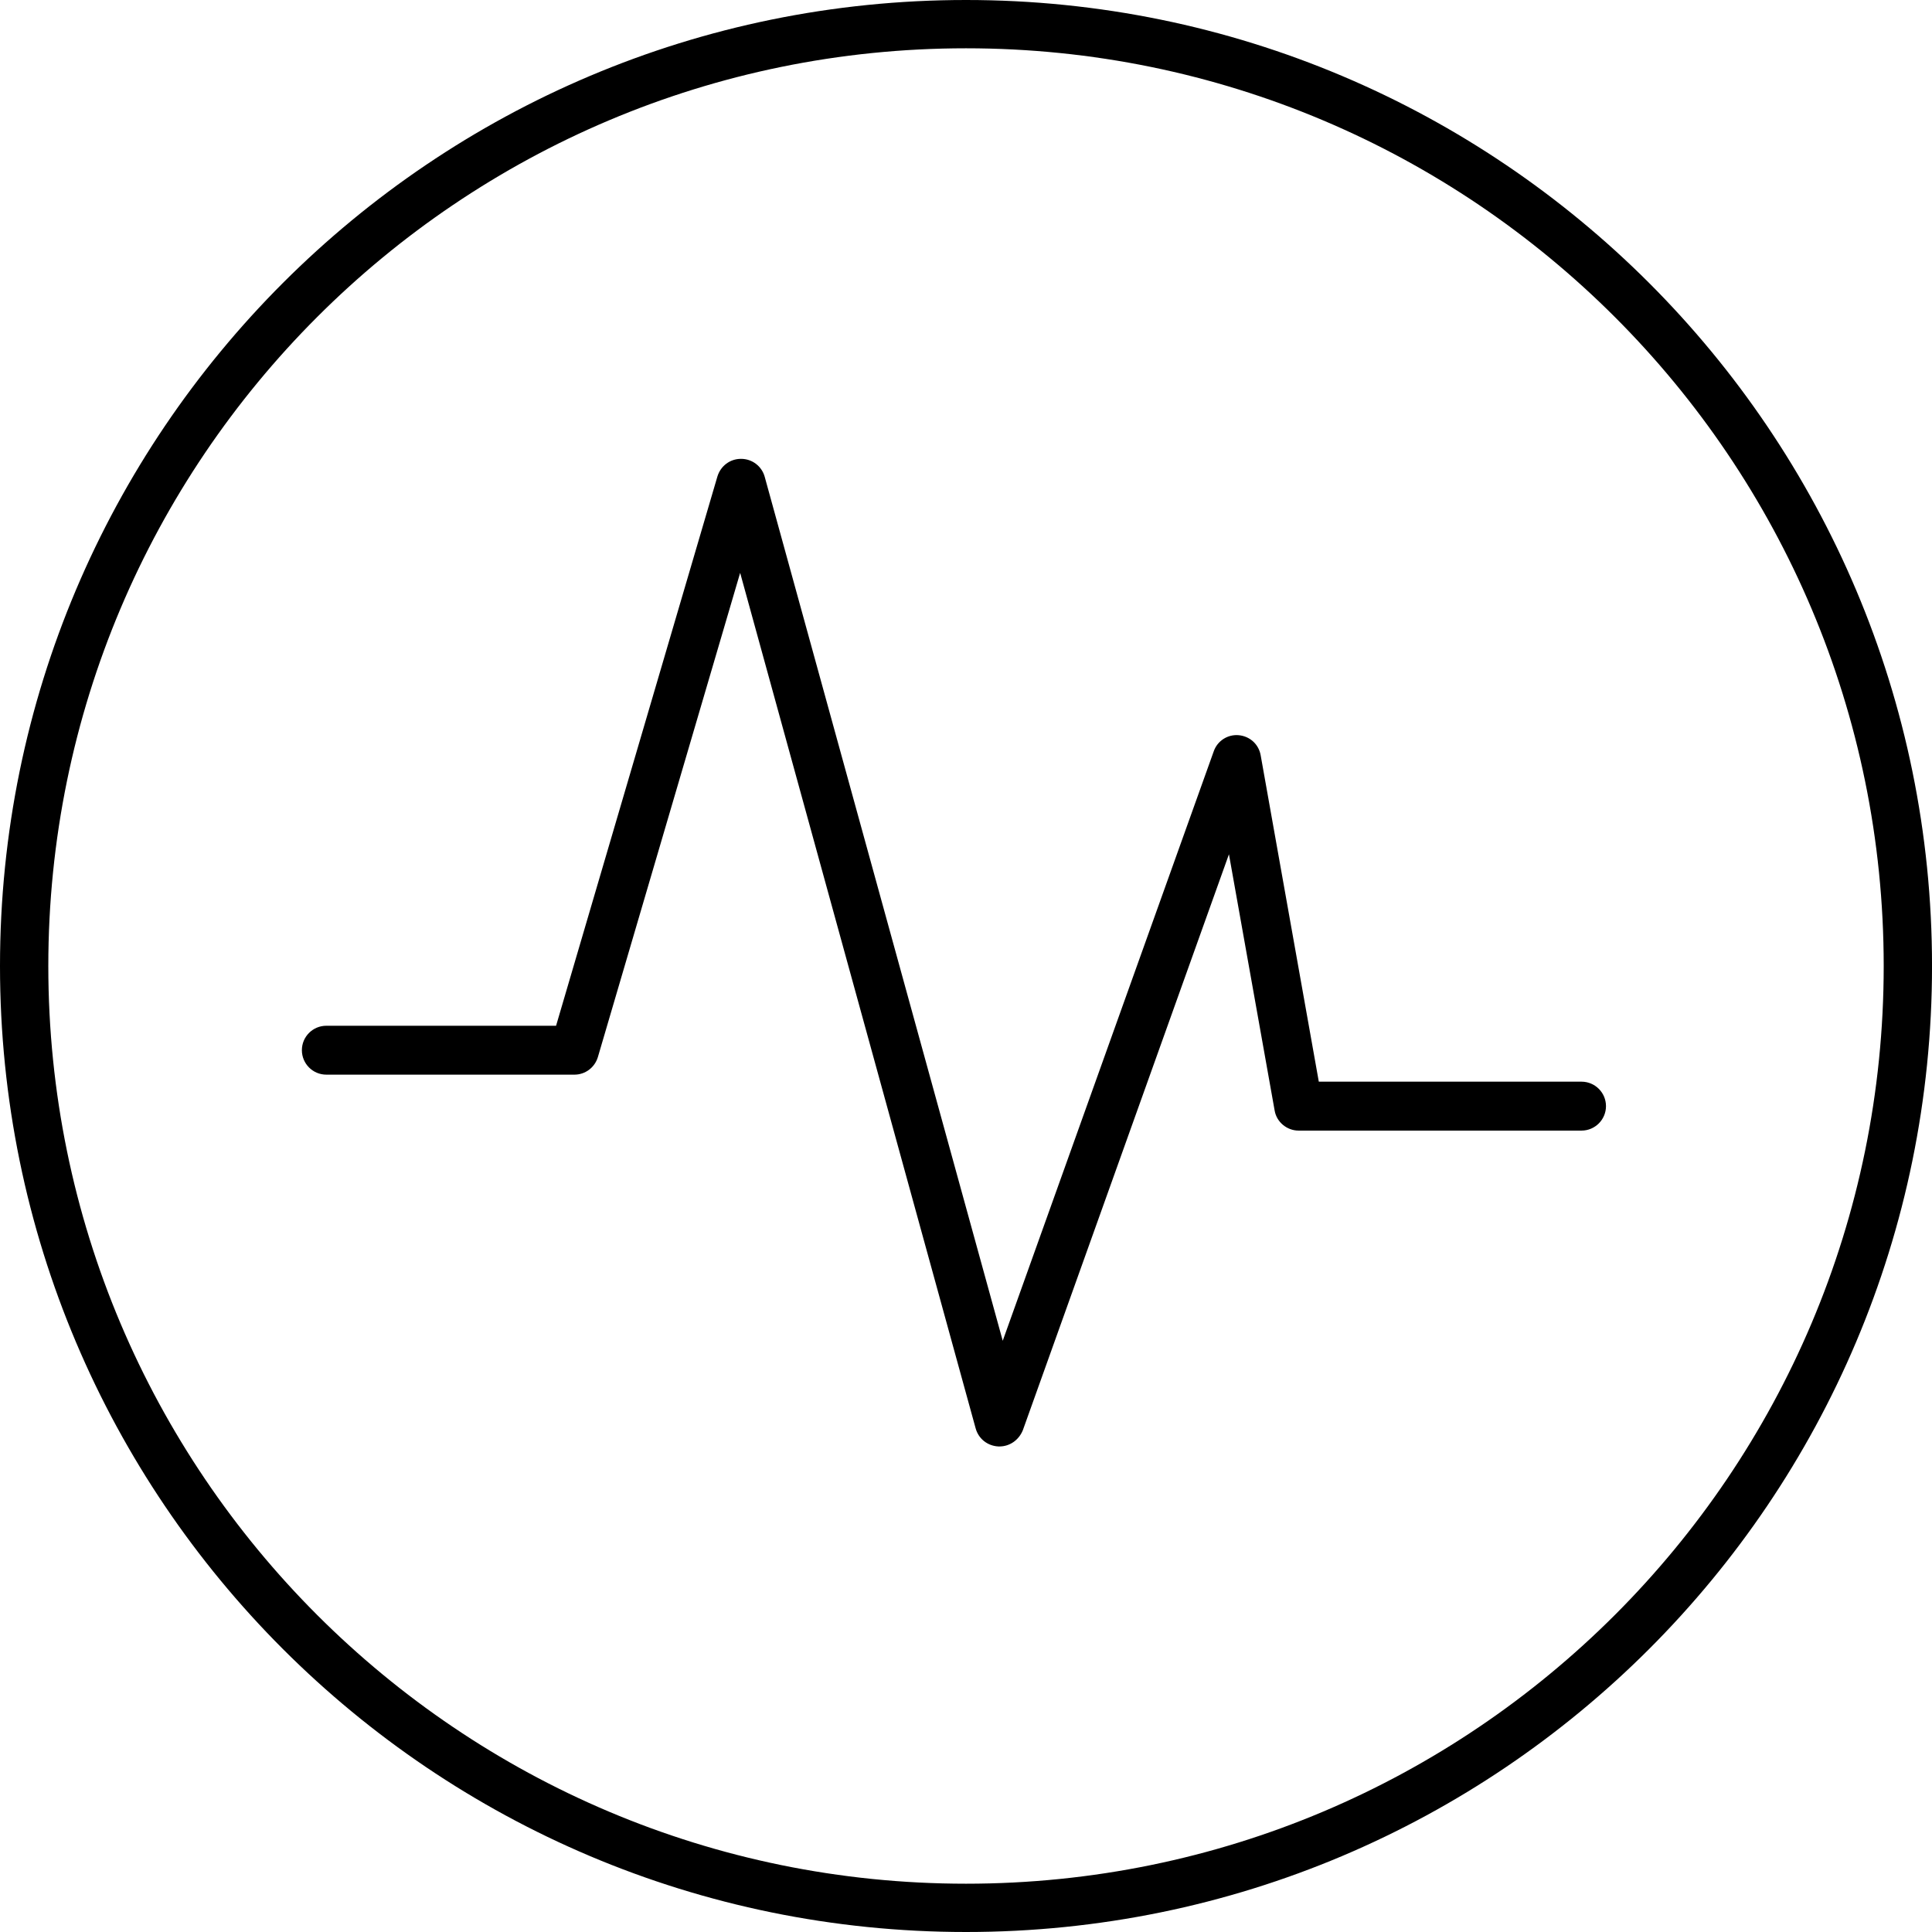 <svg fill="none" viewBox="0 0 83.333 83.333" height="83.333" width="83.333" xmlns:xlink="http://www.w3.org/1999/xlink" xmlns="http://www.w3.org/2000/svg">
<path fill="#000000" fill-rule="evenodd" d="M41.667 83.333C18.655 83.333 0 64.678 0 41.667C0 18.655 18.655 0 41.667 0C64.679 0 83.334 18.655 83.334 41.667C83.334 64.678 64.679 83.333 41.667 83.333ZM41.667 81.25C19.806 81.25 2.084 63.528 2.084 41.667C2.084 19.805 19.806 2.083 41.667 2.083C63.528 2.083 81.25 19.805 81.25 41.667C81.25 63.528 63.528 81.25 41.667 81.25Z">
</path>
<path fill="#000000" d="M43.063 62.39C42.596 62.365 42.212 62.063 42.085 61.618L31.925 24.709L25.789 45.593C25.652 46.047 25.244 46.353 24.776 46.353L14.076 46.353C13.493 46.353 13.022 45.881 13.021 45.298C13.021 44.716 13.493 44.244 14.076 44.244L23.985 44.244L30.944 20.552C31.082 20.098 31.489 19.792 31.957 19.792L31.971 19.792C32.442 19.793 32.855 20.107 32.983 20.561L43.251 57.831L52.352 32.407C52.508 31.957 52.95 31.67 53.425 31.711C53.91 31.754 54.291 32.101 54.376 32.575L56.884 46.656L68.216 46.656C68.798 46.656 69.271 47.129 69.271 47.711C69.271 48.292 68.798 48.766 68.216 48.766L56.012 48.766C55.507 48.766 55.064 48.396 54.98 47.905L53.008 36.847L44.119 61.688C43.946 62.115 43.551 62.39 43.111 62.39L43.063 62.39Z">
</path>
</svg>

